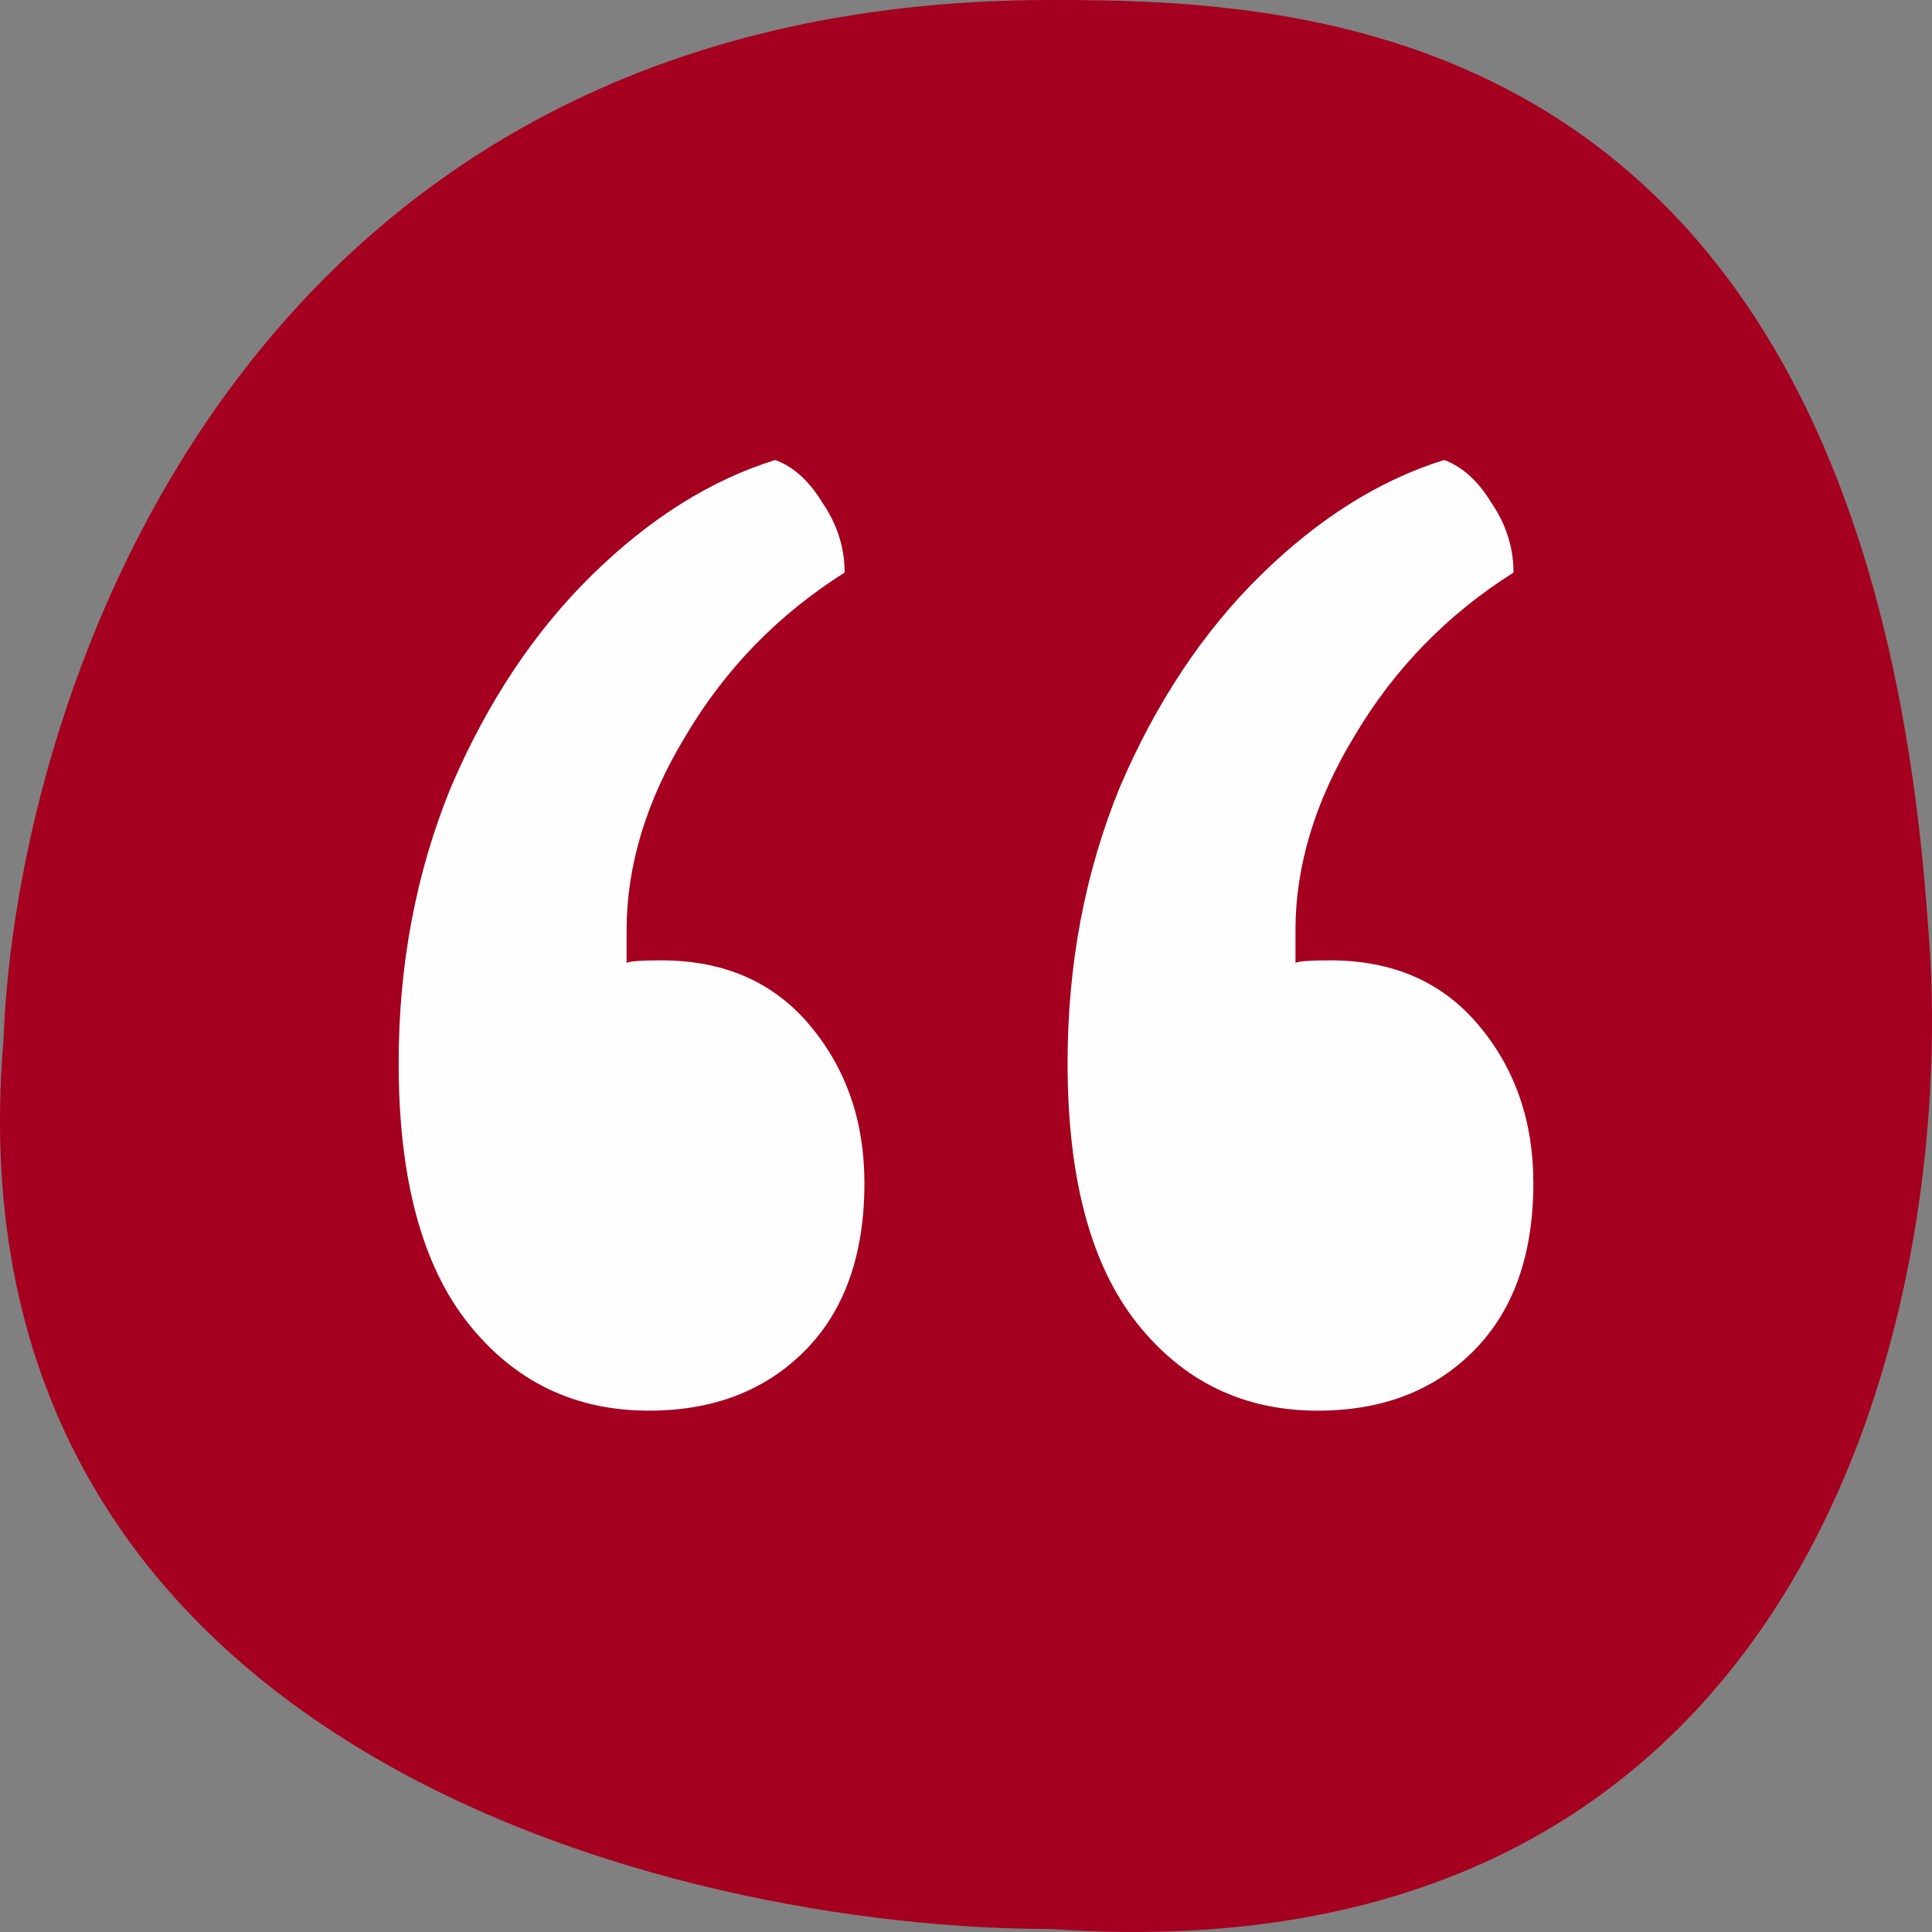 <?xml version="1.0" encoding="UTF-8"?>
<svg xmlns="http://www.w3.org/2000/svg" width="64" height="64" viewBox="0 0 64 64" fill="none">
  <rect x="0" y="0" width="64" height="64" fill="#808080" stroke="none"/>
  <g id="Group 14">
    <path id="Vector 4" d="M63.862 30.572C61.766 0.501 43.278 4.29571e-05 34.796 0C8.05 0 0.532 22.971 0.116 34.456C-1.88 58.012 22.404 63.901 34.796 63.901C60.543 65.705 64.901 42.434 63.862 30.572Z" fill="#A5001F"></path>
    <path id="â" d="M25.681 15.238C26.283 15.459 26.802 15.929 27.24 16.647C27.733 17.365 27.979 18.139 27.979 18.967C25.79 20.349 24.039 22.144 22.726 24.354C21.413 26.509 20.757 28.664 20.757 30.818V31.896C20.866 31.84 21.249 31.813 21.906 31.813C23.985 31.813 25.626 32.531 26.83 33.968C28.033 35.404 28.635 37.144 28.635 39.189C28.635 41.564 27.979 43.415 26.666 44.741C25.352 46.067 23.629 46.73 21.495 46.73C19.033 46.73 17.036 45.763 15.504 43.83C13.972 41.896 13.206 39.023 13.206 35.211C13.206 31.951 13.781 28.912 14.93 26.095C16.134 23.277 17.693 20.929 19.608 19.05C21.523 17.172 23.547 15.901 25.681 15.238ZM47.839 15.238C48.441 15.459 48.961 15.929 49.398 16.647C49.891 17.365 50.137 18.139 50.137 18.967C47.949 20.349 46.198 22.144 44.885 24.354C43.572 26.509 42.915 28.664 42.915 30.818V31.896C43.025 31.84 43.407 31.813 44.064 31.813C46.143 31.813 47.785 32.531 48.988 33.968C50.192 35.404 50.794 37.144 50.794 39.189C50.794 41.564 50.137 43.415 48.824 44.741C47.511 46.067 45.788 46.73 43.654 46.73C41.192 46.73 39.195 45.763 37.663 43.83C36.131 41.896 35.365 39.023 35.365 35.211C35.365 31.951 35.939 28.912 37.088 26.095C38.292 23.277 39.851 20.929 41.766 19.05C43.681 17.172 45.705 15.901 47.839 15.238Z" fill="#FEFEFE"></path>
  </g>
</svg>
